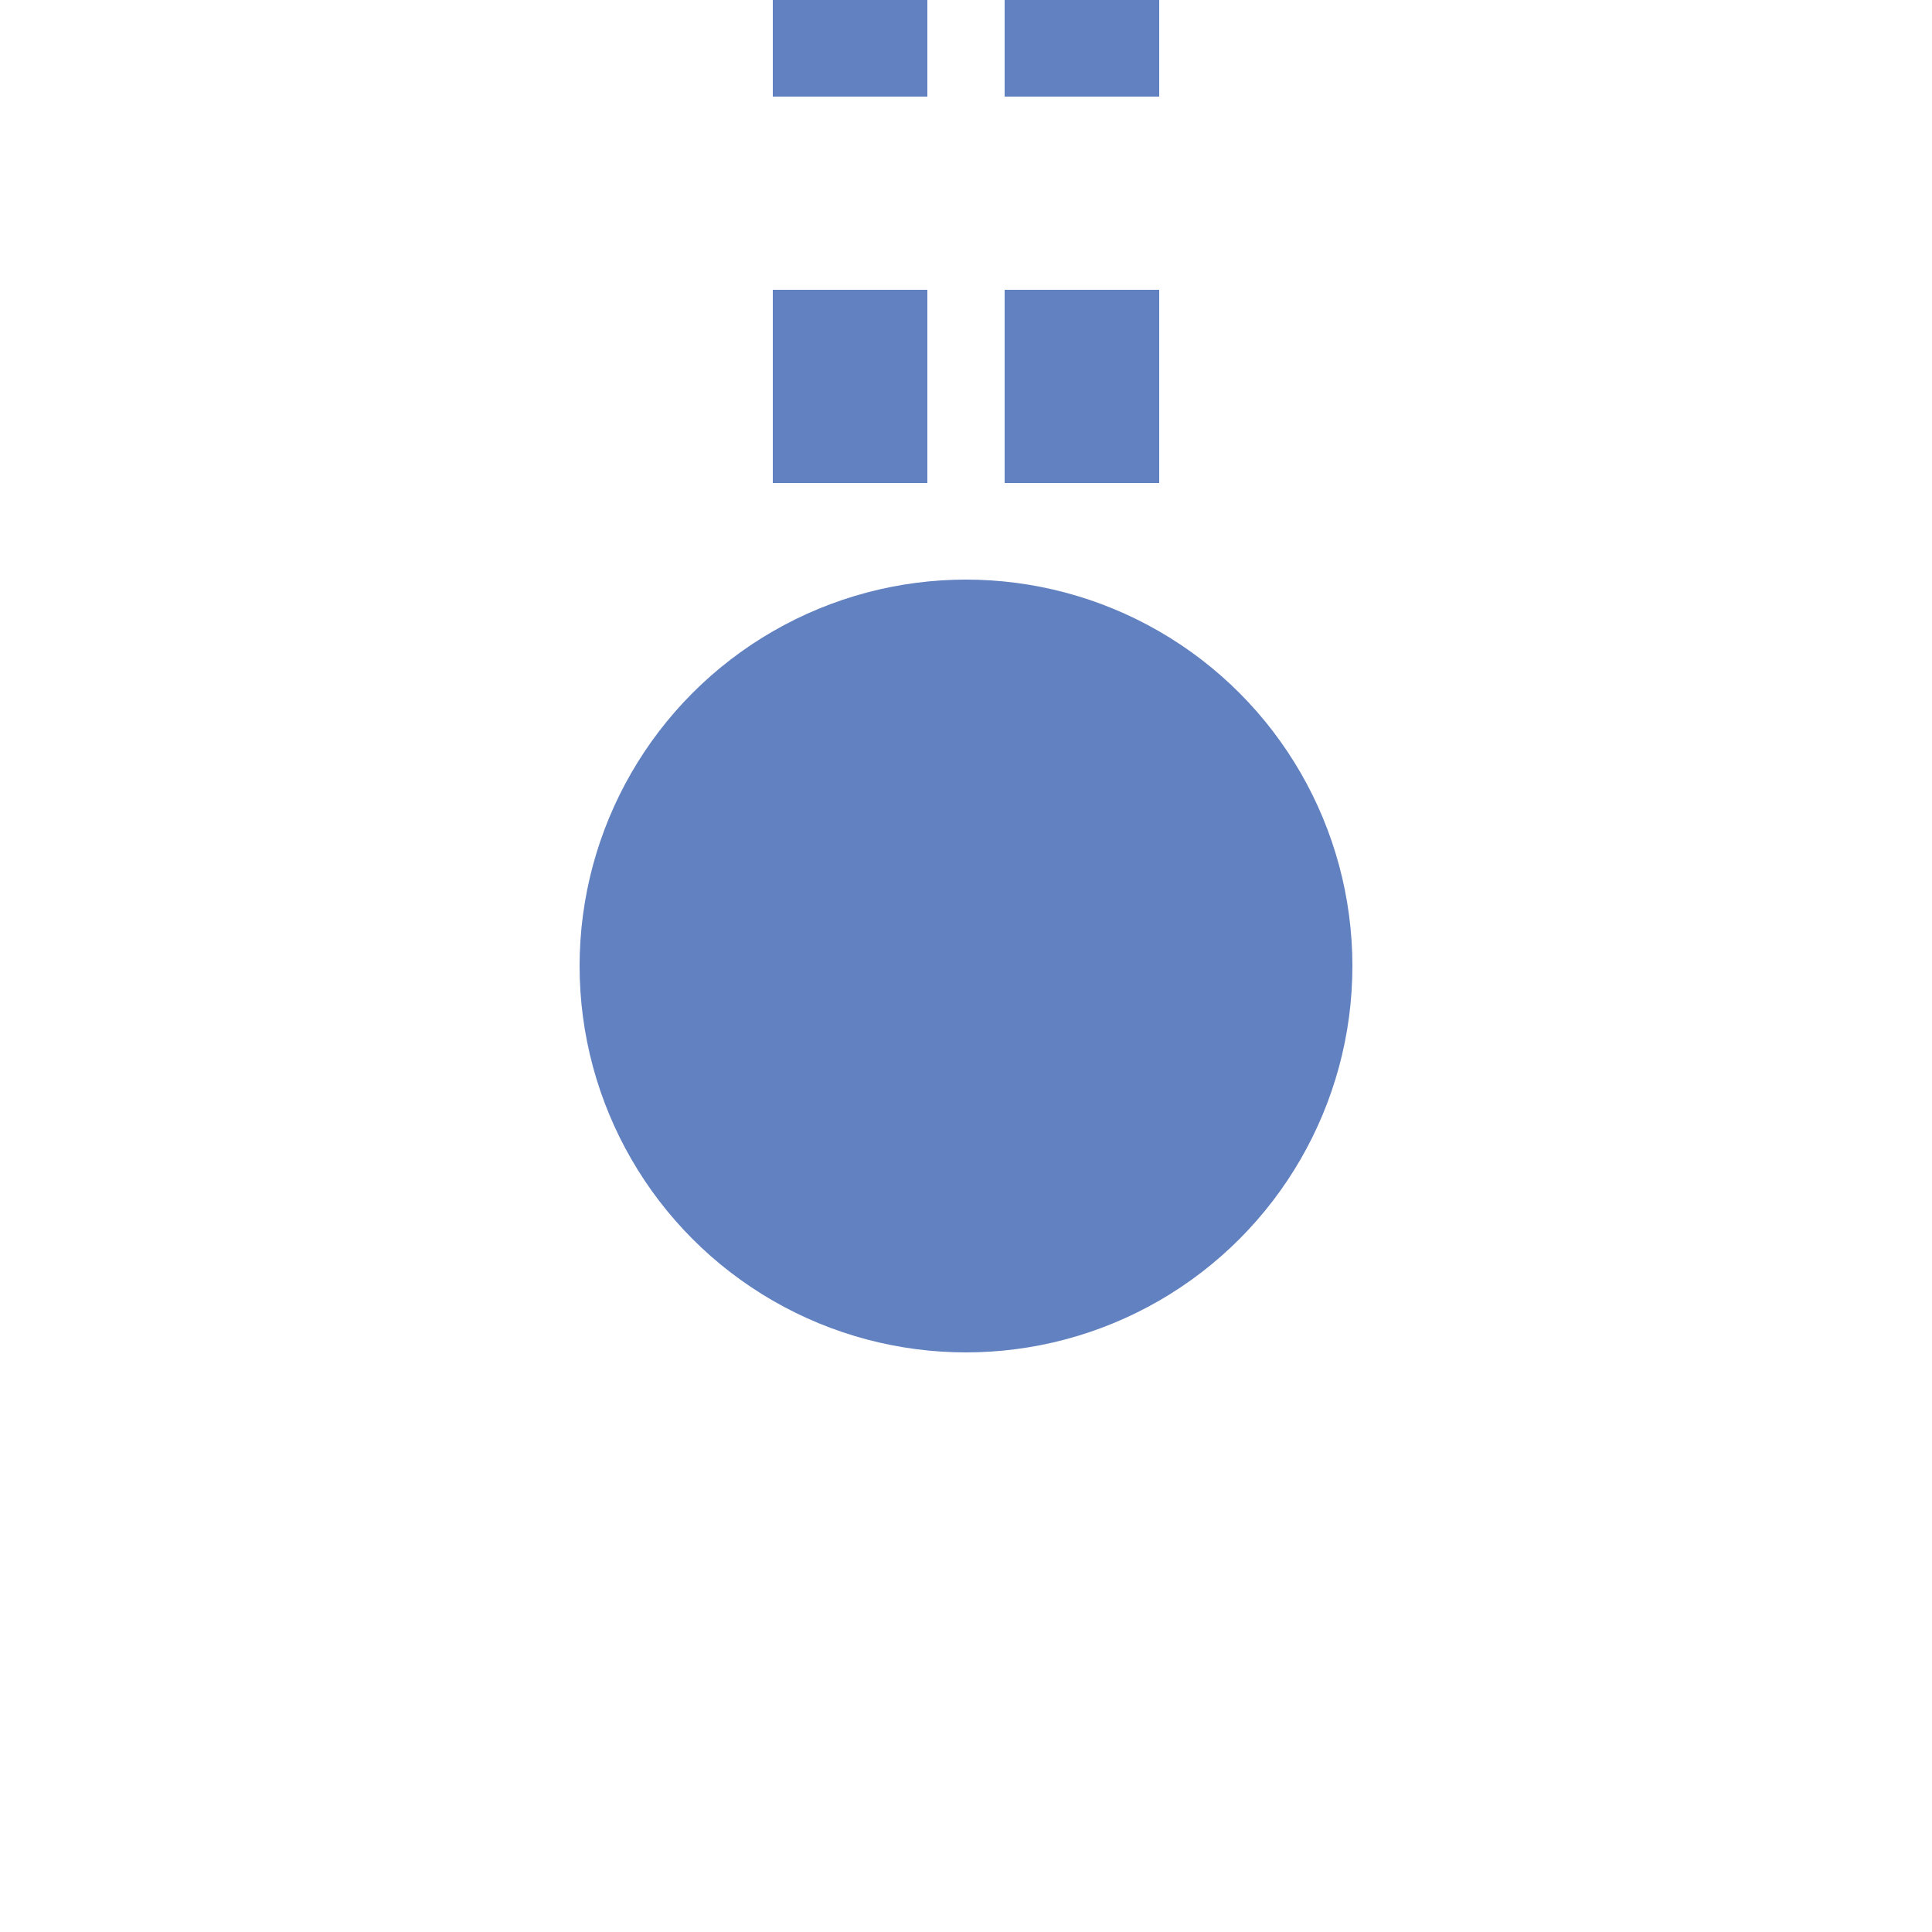 <?xml version="1.0" encoding="UTF-8"?>
<svg xmlns="http://www.w3.org/2000/svg" width="500" height="500">
 <title>uextKHSTe</title>
 <path stroke="#6281C0" d="M 220,-25 V 225 m 60,0 V 0" stroke-width="40" stroke-dasharray="50"/>
 <circle fill="#6281C0" cx="250" cy="250" r="100"/>
</svg>